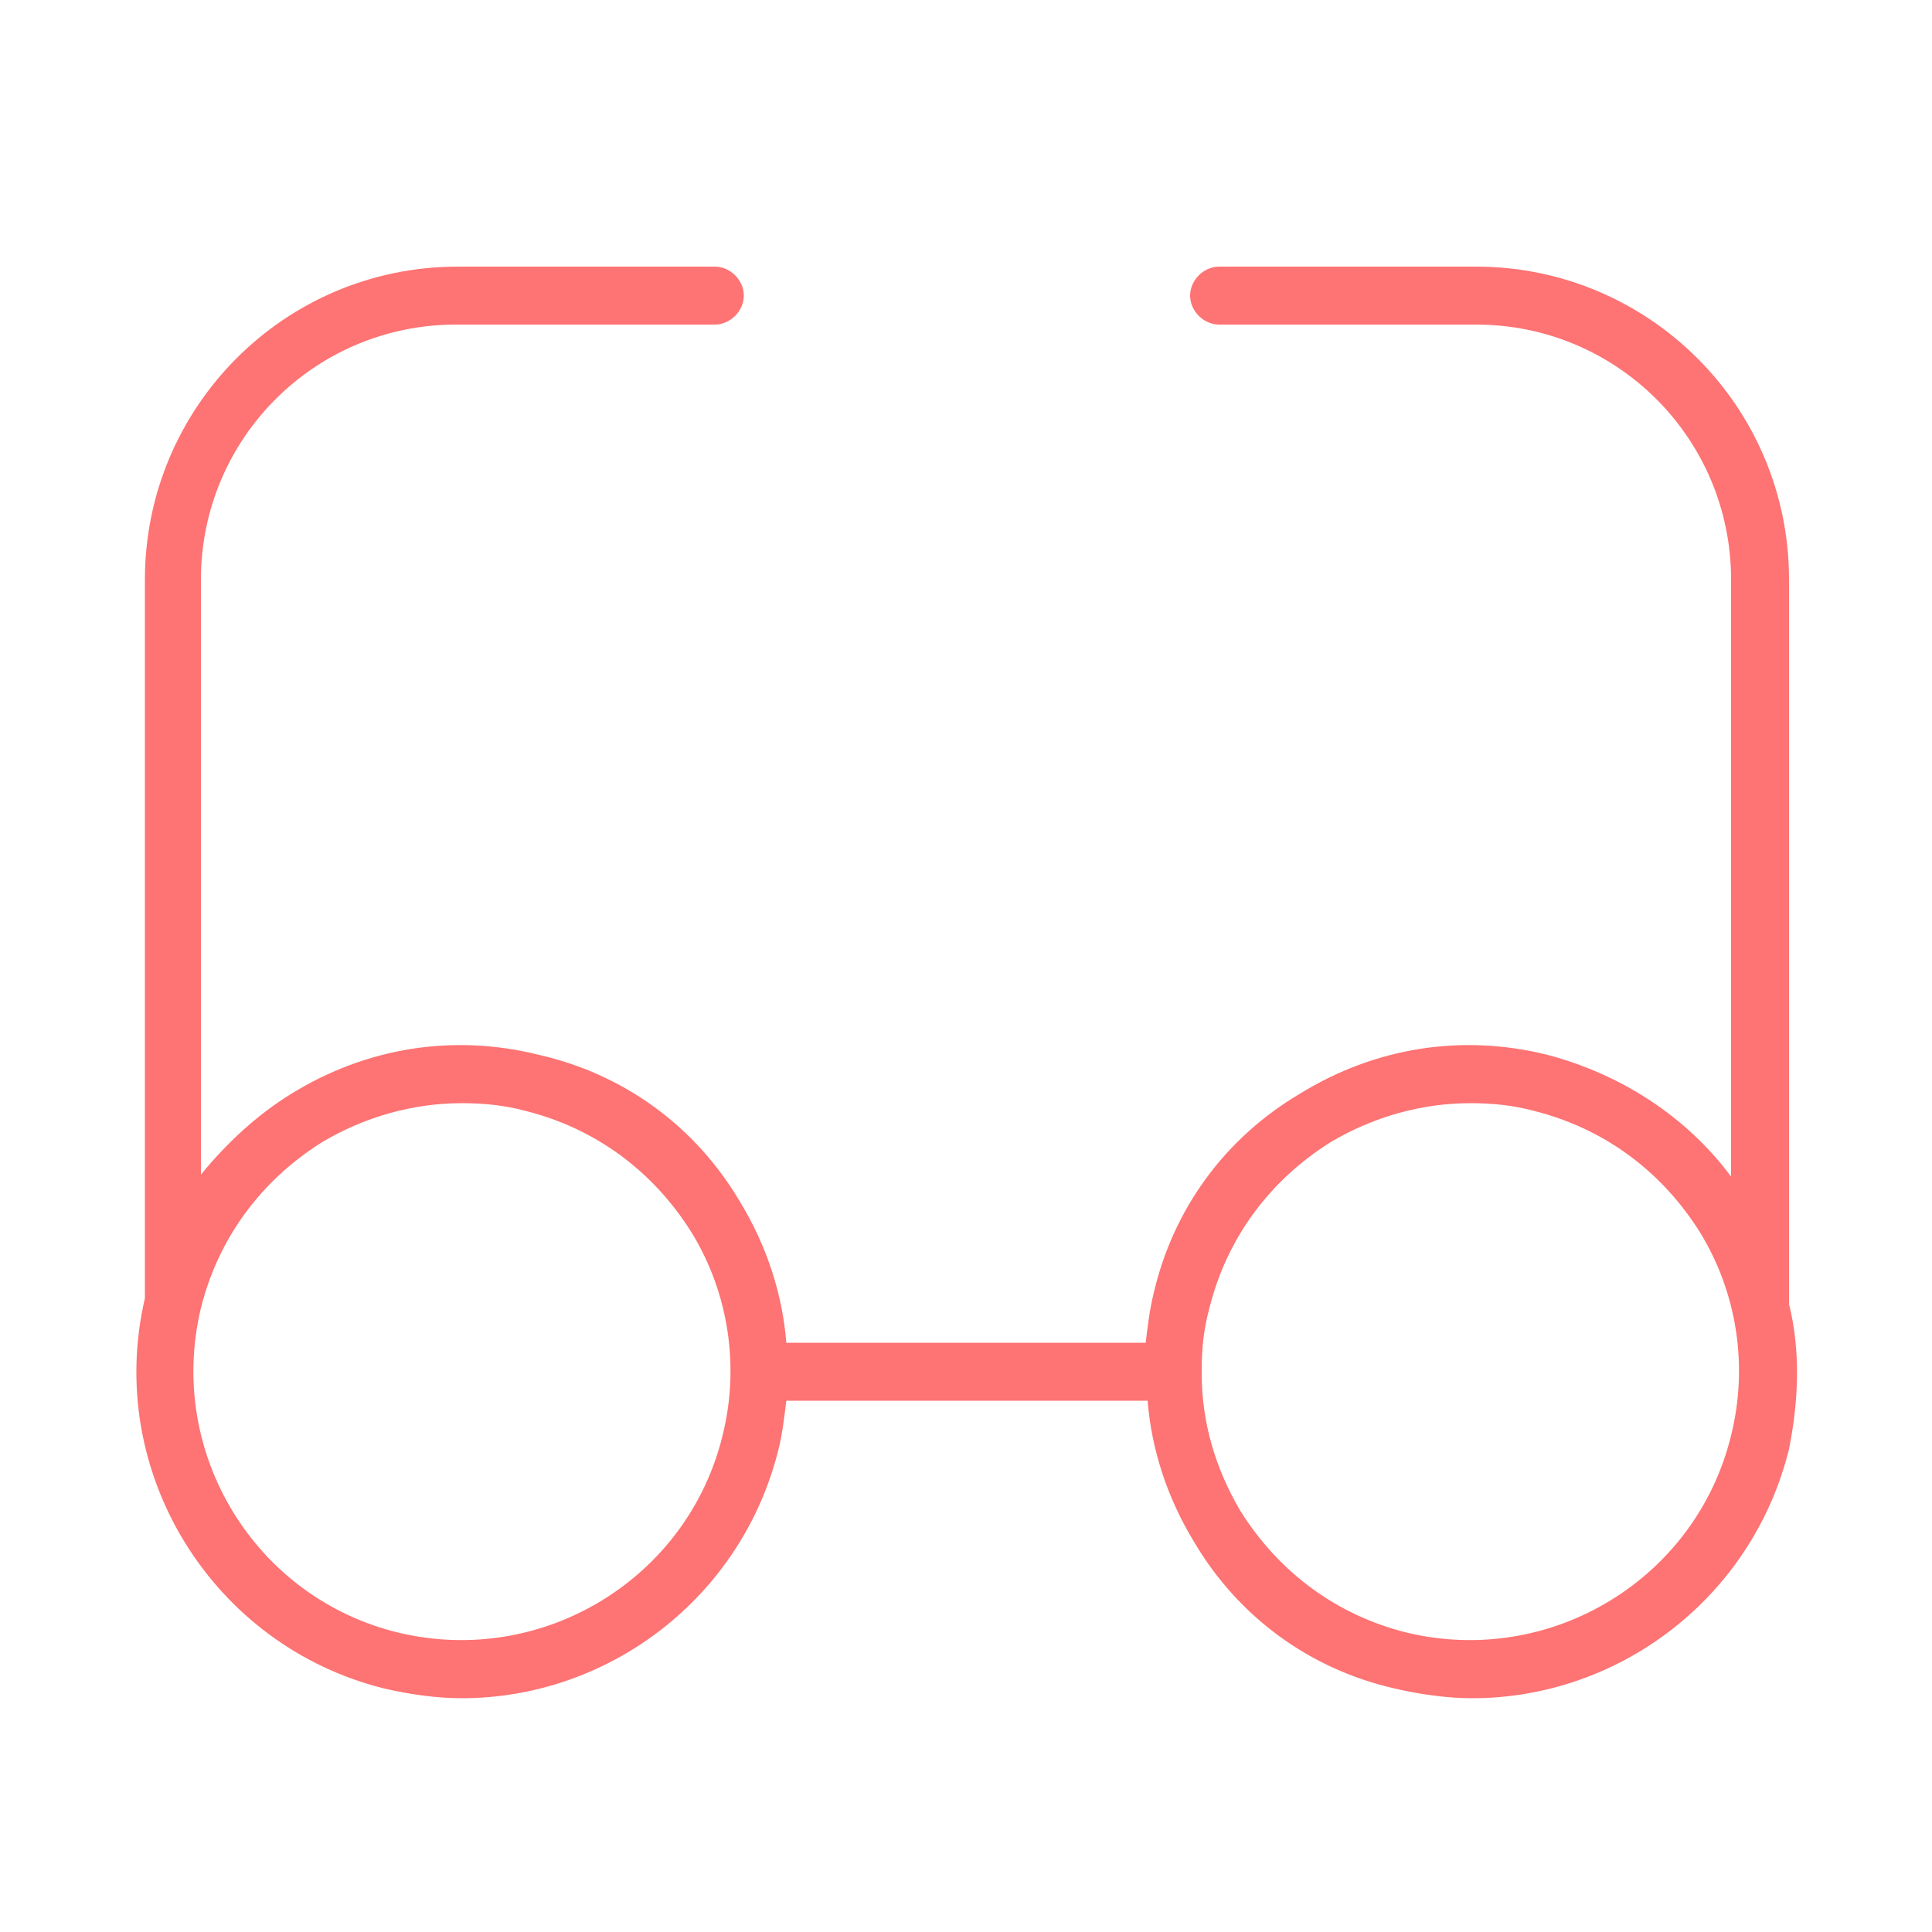 <?xml version="1.0" encoding="UTF-8"?> <svg xmlns="http://www.w3.org/2000/svg" viewBox="0 0 100 100" fill-rule="evenodd"><path d="M92.6 67.5V30c0-9-7.3-16.2-16.2-16.2H63.1c-.8 0-1.5.7-1.5 1.5s.7 1.5 1.5 1.5h13.3c7.3 0 13.2 5.9 13.2 13.2v30.9c-2.3-3.1-5.7-5.3-9.5-6.3-4.4-1.1-8.9-.4-12.8 2-3.9 2.3-6.6 6-7.6 10.4-.2.8-.3 1.7-.4 2.5H40.7c-.2-2.5-1-5-2.4-7.3-2.3-3.9-6-6.6-10.4-7.6-4.4-1.1-8.9-.4-12.8 2-1.8 1.1-3.4 2.6-4.7 4.2V30c0-7.3 5.9-13.2 13.2-13.2H37c.8 0 1.5-.7 1.5-1.5s-.7-1.5-1.5-1.5H23.7c-9 0-16.2 7.3-16.2 16.2v37.2c-2.1 9 3.5 18 12.4 20.2 1.3.3 2.7.5 4 .5 7.6 0 14.5-5.2 16.4-12.9.2-.8.3-1.7.4-2.5h18.7c.2 2.5 1 5 2.4 7.3 2.3 3.9 6 6.6 10.4 7.6 1.3.3 2.7.5 4 .5 7.6 0 14.5-5.2 16.4-12.9.5-2.5.6-5.1 0-7.5zm-55.2 6.8c-1.8 7.4-9.3 12-16.8 10.2-7.4-1.8-12-9.3-10.2-16.8.9-3.6 3.1-6.6 6.3-8.6 2.2-1.3 4.7-2 7.2-2 1.1 0 2.2.1 3.3.4 3.6.9 6.6 3.1 8.6 6.3 1.9 3.1 2.5 6.9 1.6 10.5zm52.2 0c-1.8 7.4-9.3 12-16.8 10.2-3.6-.9-6.6-3.1-8.6-6.3-1.3-2.2-2-4.6-2-7.1v-.2c0-1.1.1-2.1.4-3.2.9-3.6 3.1-6.6 6.3-8.6 2.2-1.3 4.7-2 7.2-2 1.1 0 2.2.1 3.3.4 3.6.9 6.6 3.1 8.6 6.3 1.9 3.1 2.5 6.9 1.6 10.5z" fill="#fe7373"></path></svg> 